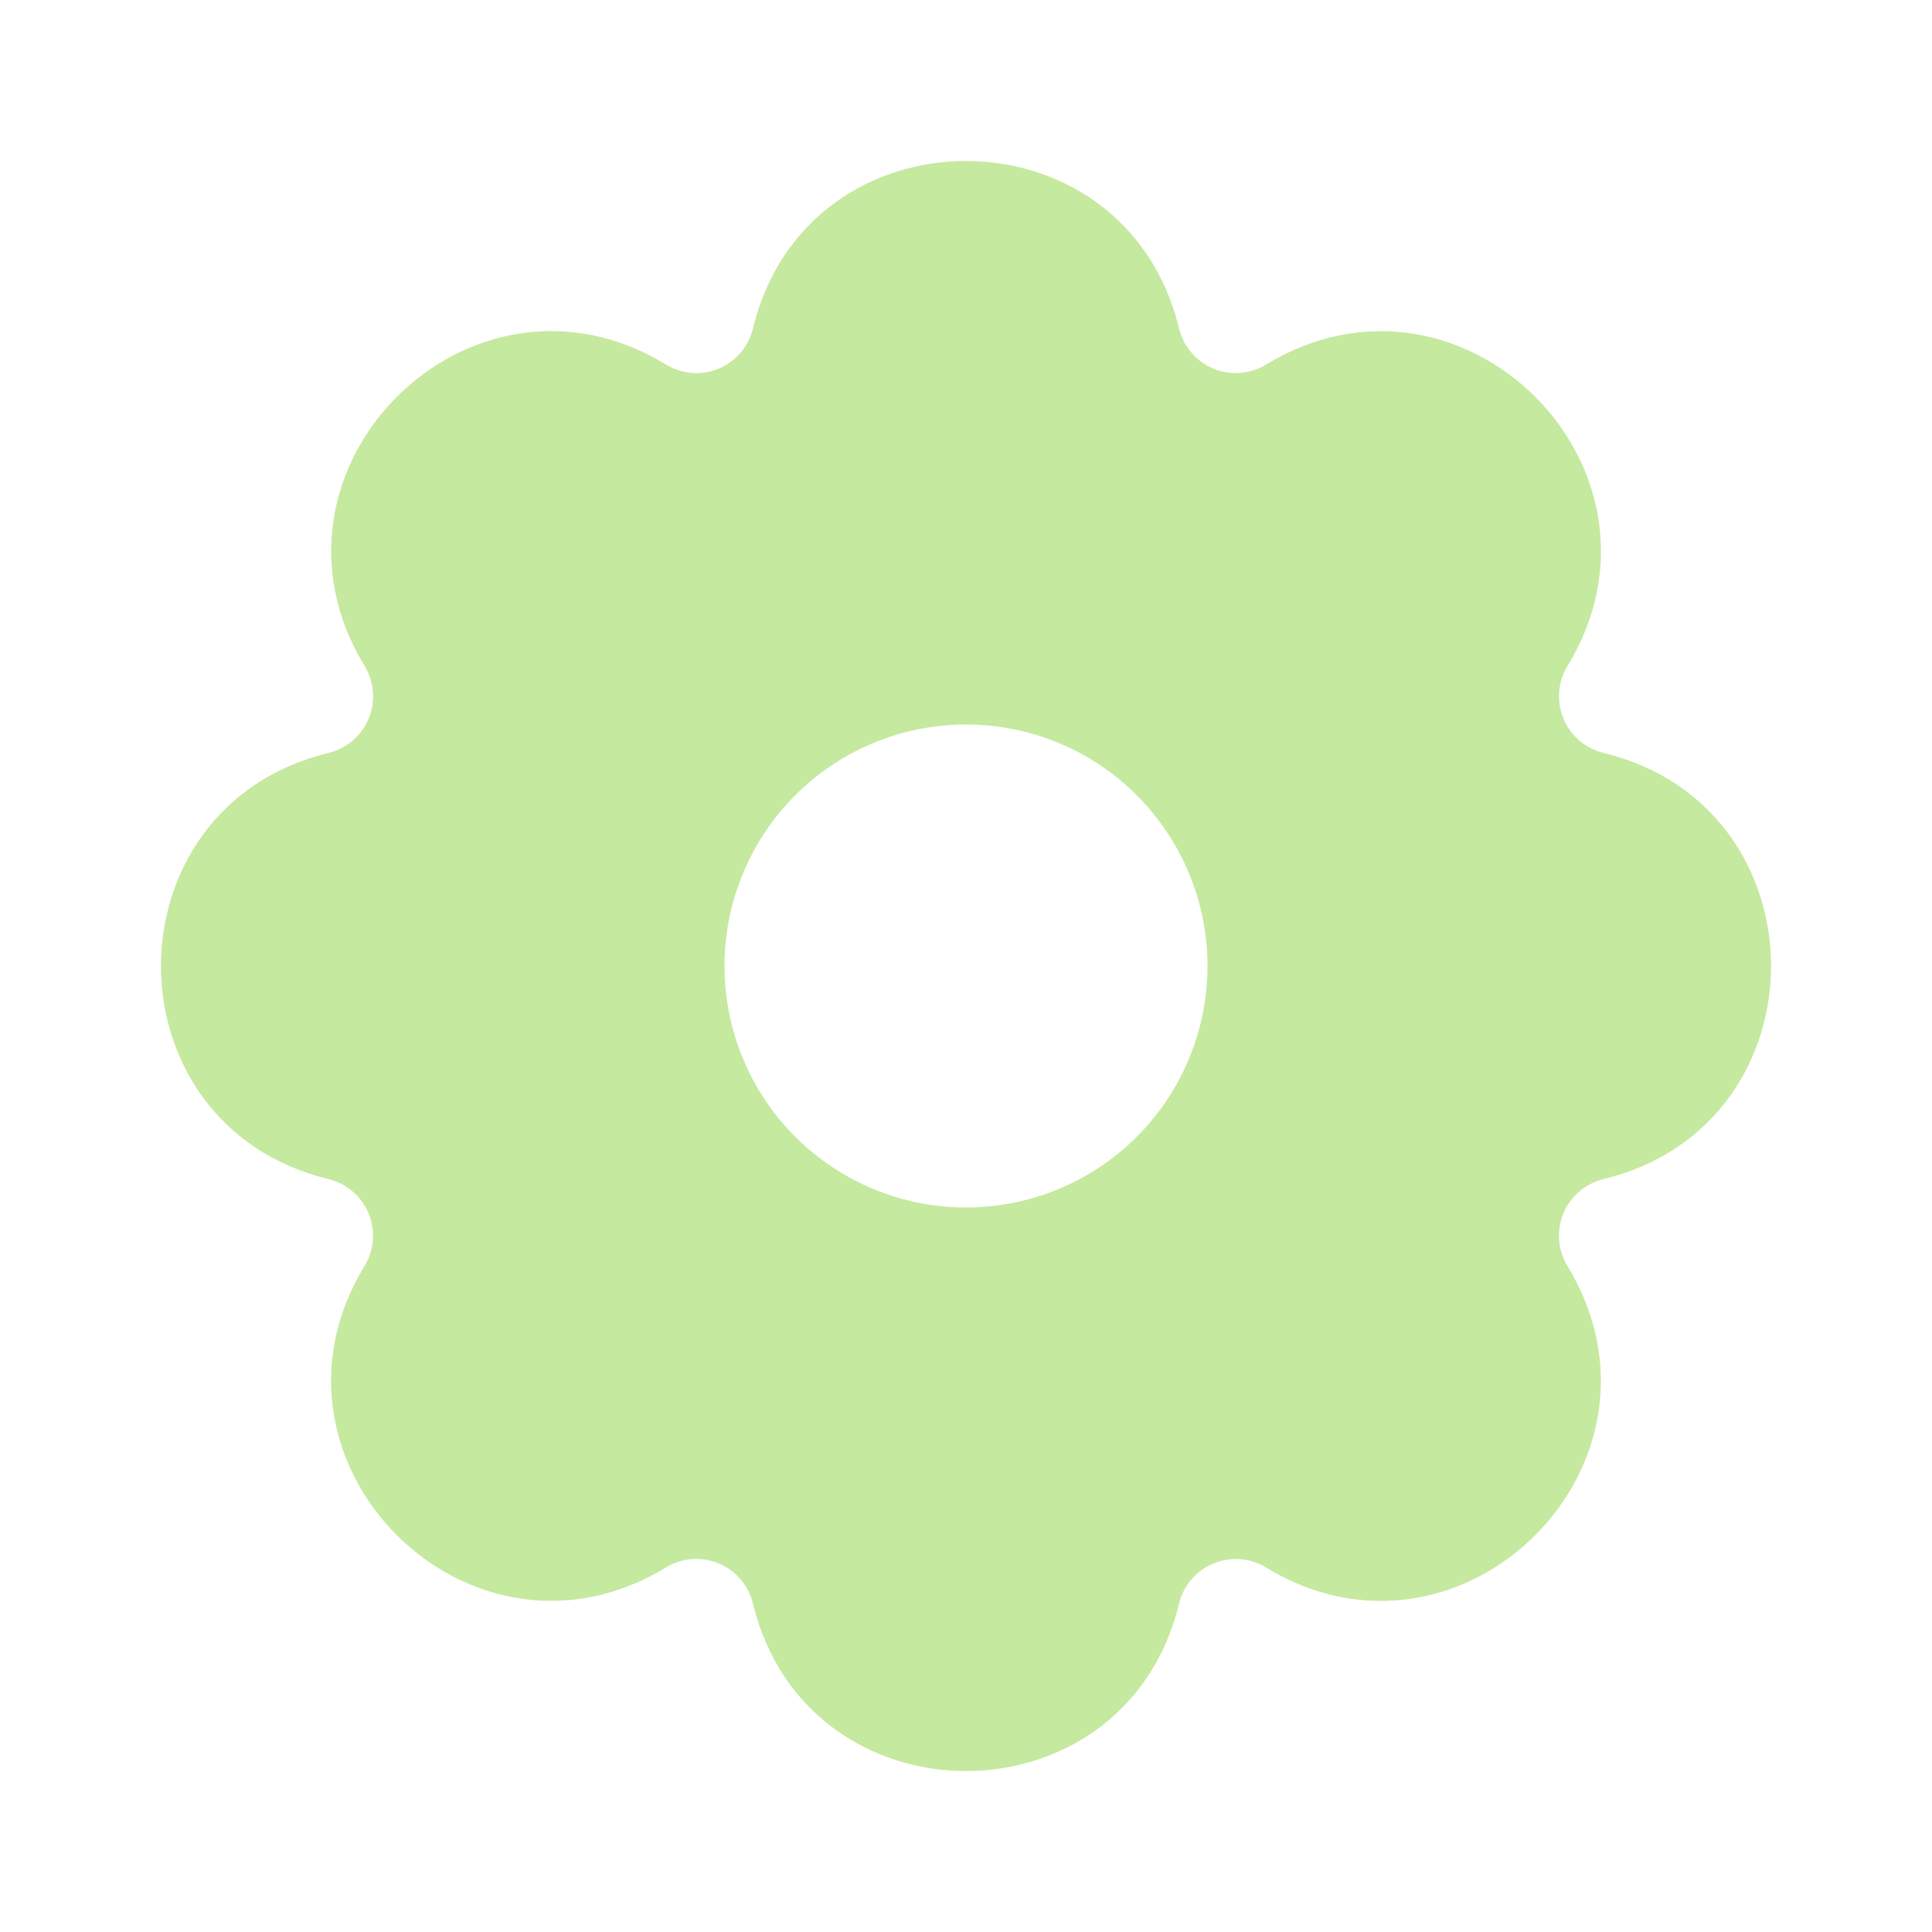 <svg width="64" height="64" viewBox="0 0 64 64" fill="none" xmlns="http://www.w3.org/2000/svg">
<g clip-path="url(#clip0_6062_2341)">
<path d="M39.059 10.883C39.131 11.178 39.271 11.453 39.468 11.683C39.666 11.914 39.915 12.095 40.196 12.212C40.476 12.328 40.78 12.377 41.083 12.353C41.386 12.33 41.679 12.236 41.939 12.078C48.443 8.118 55.886 15.558 51.926 22.062C51.768 22.321 51.673 22.614 51.65 22.917C51.626 23.22 51.675 23.524 51.791 23.804C51.907 24.085 52.088 24.334 52.318 24.532C52.549 24.729 52.823 24.87 53.118 24.942C60.518 26.736 60.518 37.262 53.118 39.059C52.822 39.131 52.548 39.271 52.317 39.468C52.086 39.666 51.905 39.915 51.789 40.196C51.673 40.476 51.624 40.78 51.647 41.083C51.671 41.386 51.765 41.679 51.923 41.939C55.883 48.443 48.443 55.886 41.939 51.926C41.68 51.768 41.387 51.673 41.084 51.65C40.781 51.626 40.477 51.675 40.197 51.791C39.916 51.907 39.667 52.088 39.469 52.318C39.271 52.549 39.131 52.823 39.059 53.118C37.264 60.518 26.739 60.518 24.942 53.118C24.87 52.822 24.73 52.548 24.532 52.317C24.335 52.086 24.086 51.905 23.805 51.789C23.524 51.673 23.22 51.624 22.917 51.647C22.614 51.671 22.321 51.765 22.062 51.923C15.558 55.883 8.115 48.443 12.075 41.939C12.233 41.68 12.328 41.387 12.351 41.084C12.374 40.781 12.326 40.477 12.21 40.197C12.094 39.916 11.913 39.667 11.683 39.469C11.452 39.271 11.178 39.131 10.883 39.059C3.483 37.264 3.483 26.739 10.883 24.942C11.178 24.87 11.453 24.73 11.683 24.532C11.914 24.335 12.095 24.086 12.212 23.805C12.328 23.524 12.377 23.22 12.353 22.917C12.33 22.614 12.236 22.321 12.078 22.062C8.118 15.558 15.558 8.115 22.062 12.075C22.321 12.234 22.614 12.33 22.917 12.354C23.22 12.378 23.525 12.33 23.806 12.213C24.087 12.097 24.336 11.916 24.534 11.685C24.731 11.453 24.871 11.179 24.942 10.883C26.736 3.483 37.262 3.483 39.059 10.883ZM32 24C29.879 24 27.844 24.843 26.343 26.343C24.843 27.844 24 29.879 24 32C24 34.122 24.843 36.157 26.343 37.657C27.844 39.157 29.879 40 32 40C34.122 40 36.157 39.157 37.657 37.657C39.157 36.157 40 34.122 40 32C40 29.879 39.157 27.844 37.657 26.343C36.157 24.843 34.122 24 32 24Z" fill="#C5E99F"/>
</g>
<defs>
<clipPath id="clip0_6062_2341">
<rect width="64" height="64" fill="white"/>
</clipPath>
</defs>
</svg>
